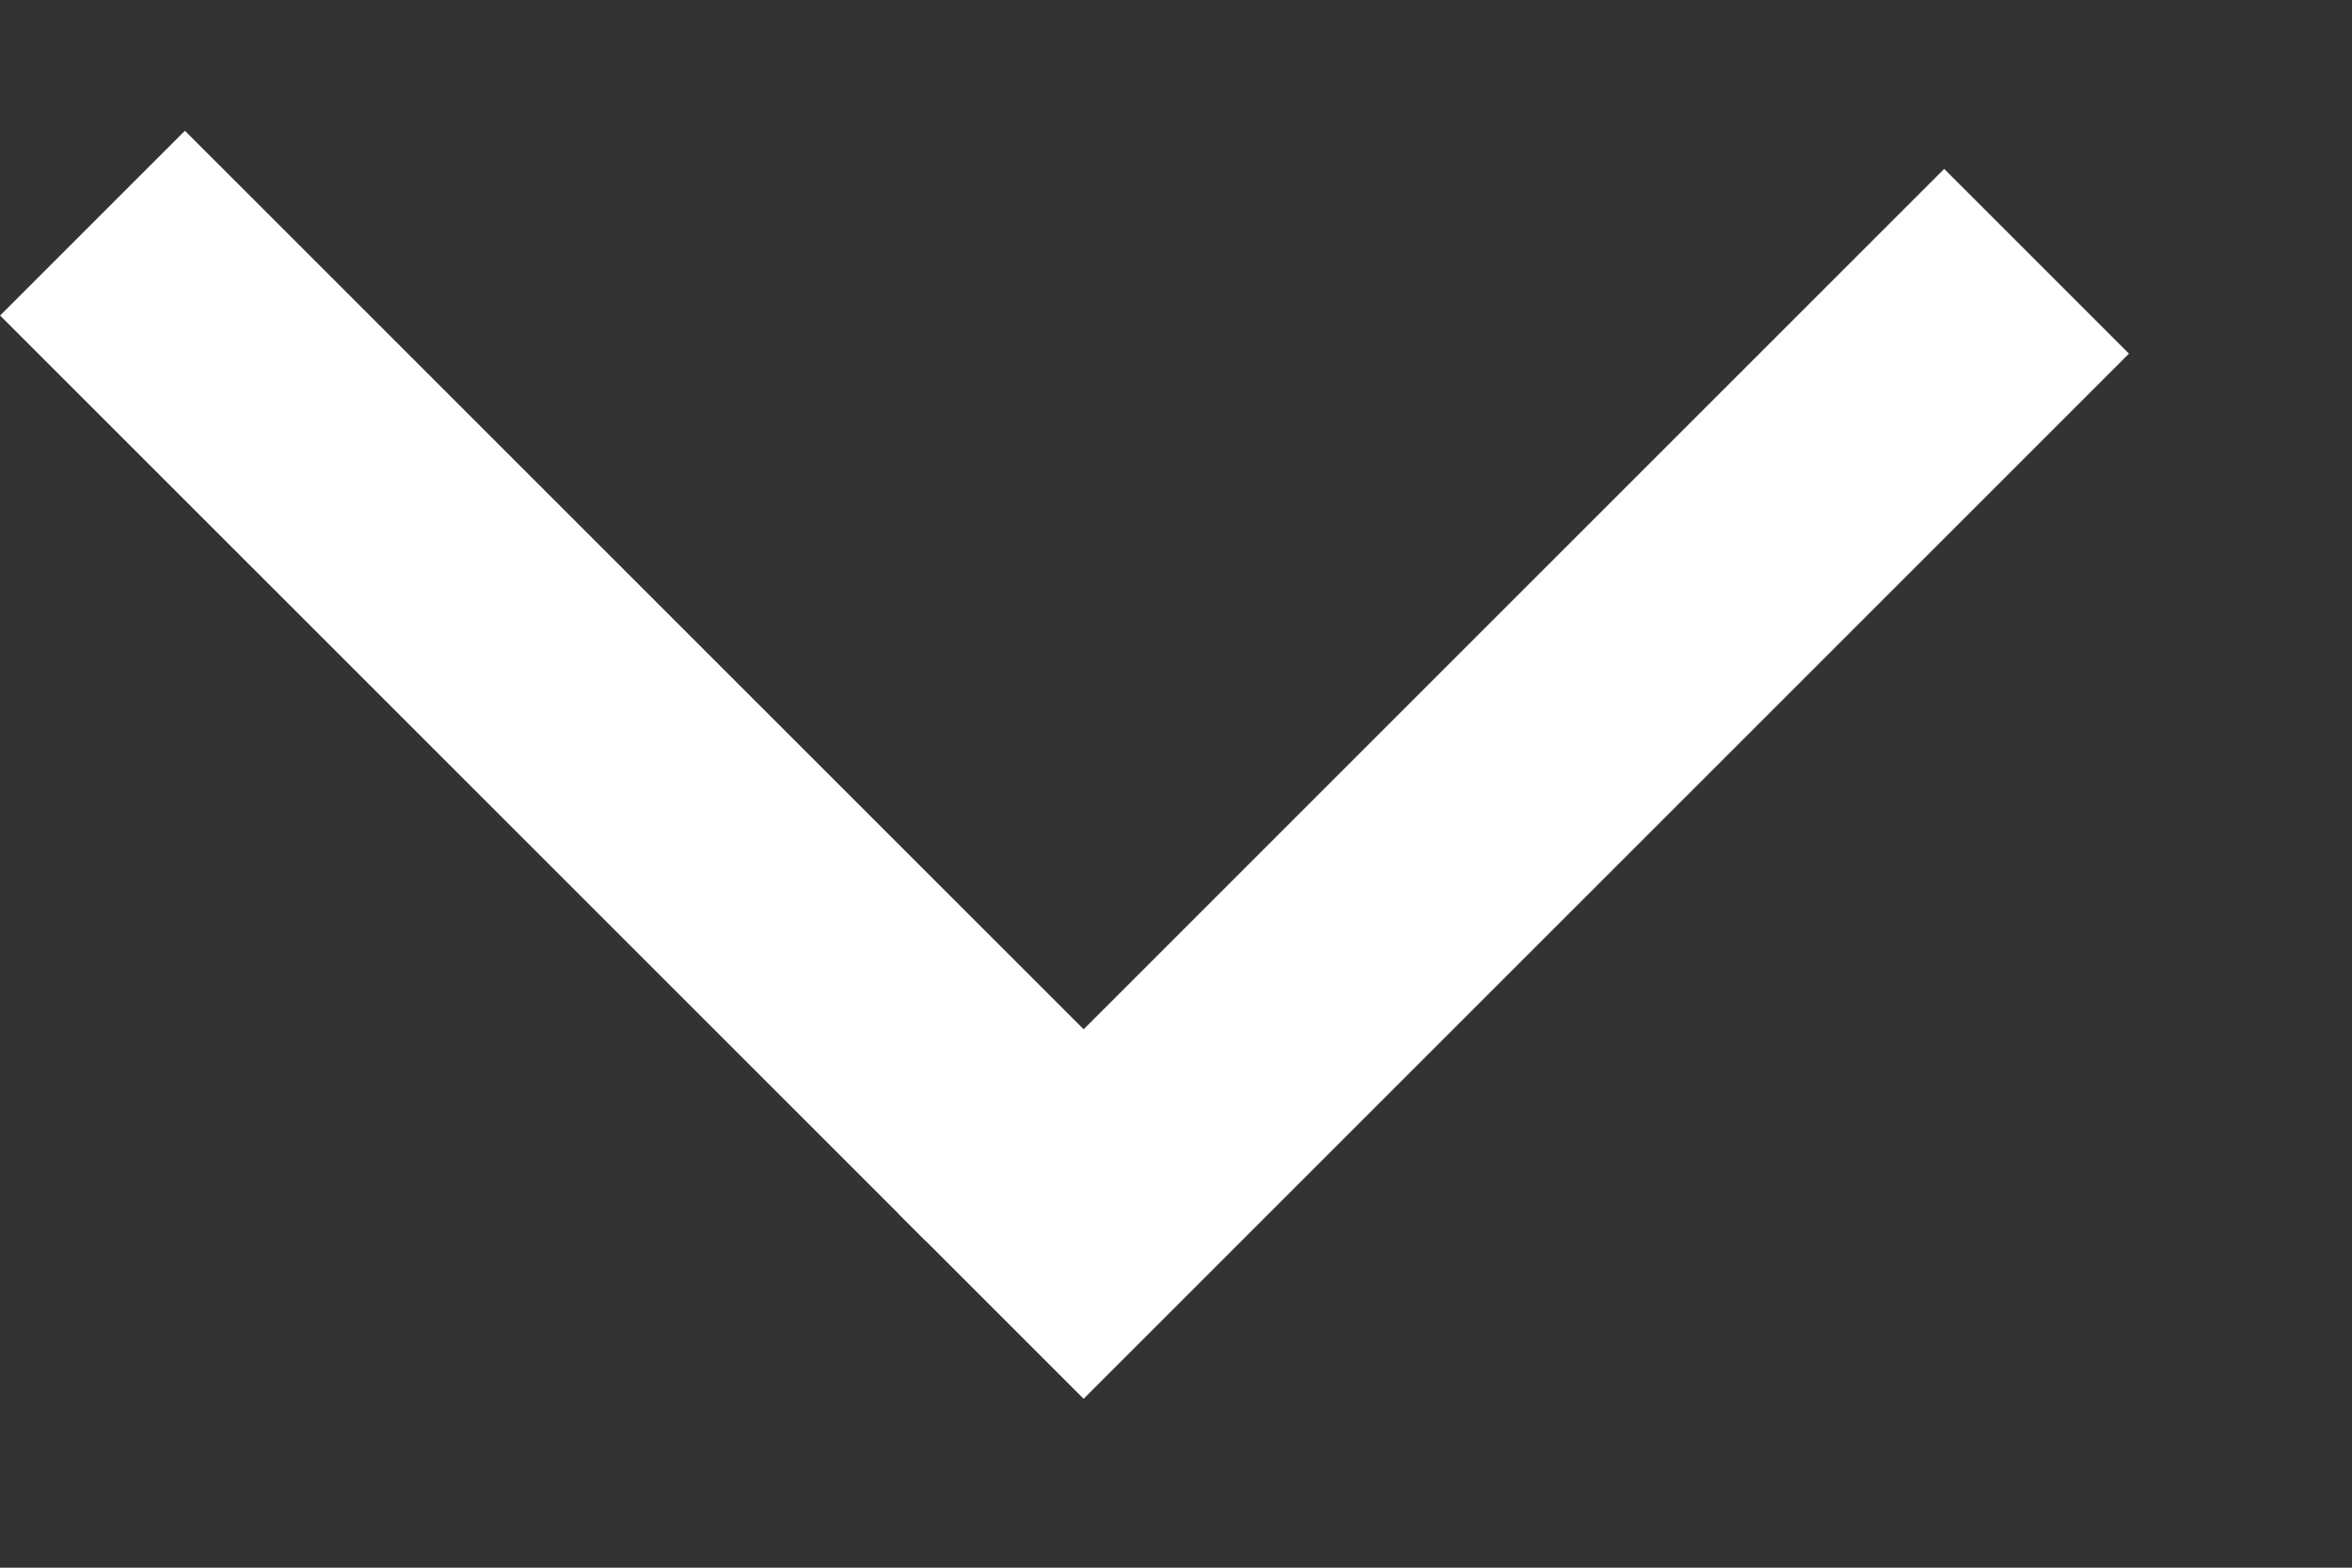 <svg width="9" height="6" viewBox="0 0 9 6" fill="none" xmlns="http://www.w3.org/2000/svg">
<rect x="0" y="0" width="9" height="6" fill="#333333" stroke="none"/>
<line x1="0.354" y1="0.854" x2="3.896" y2="4.396" stroke="white"/>
<path d="M7.793 1L3.793 5" stroke="white"/>
</svg>
